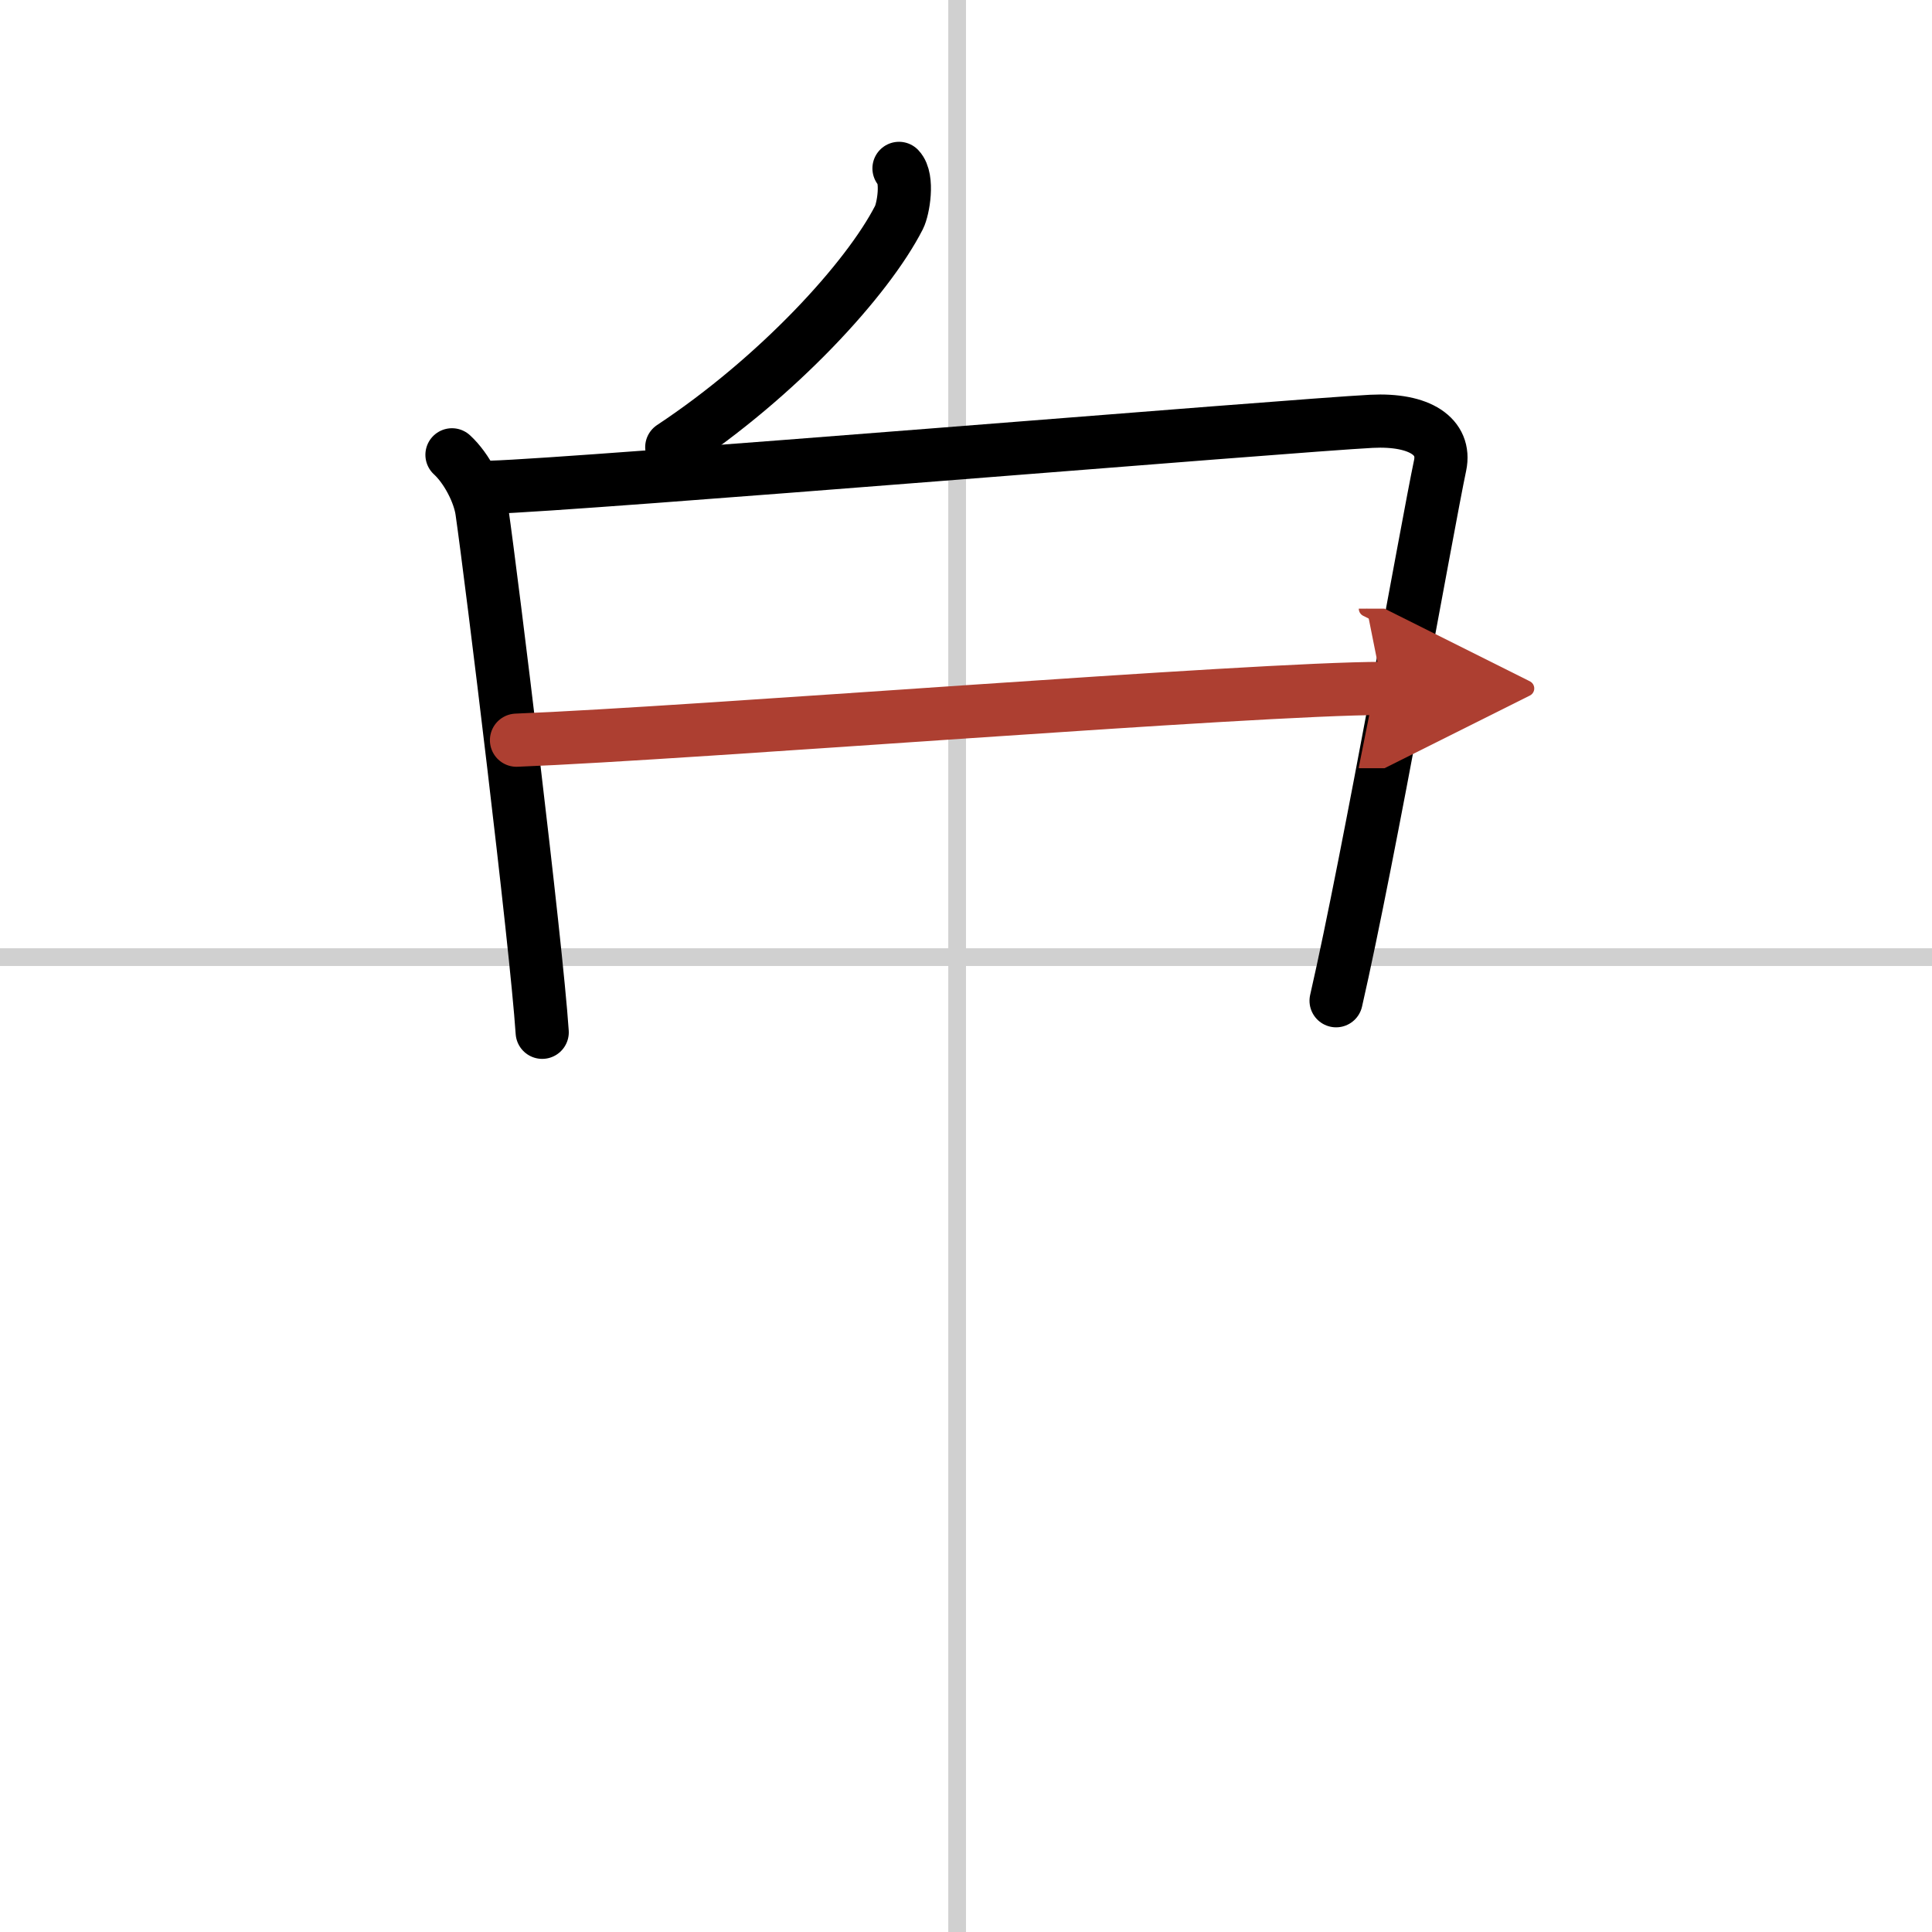<svg width="400" height="400" viewBox="0 0 109 109" xmlns="http://www.w3.org/2000/svg"><defs><marker id="a" markerWidth="4" orient="auto" refX="1" refY="5" viewBox="0 0 10 10"><polyline points="0 0 10 5 0 10 1 5" fill="#ad3f31" stroke="#ad3f31"/></marker></defs><g fill="none" stroke="#000" stroke-linecap="round" stroke-linejoin="round" stroke-width="3"><rect width="100%" height="100%" fill="#fff" stroke="#fff"/><line x1="54" x2="54" y2="109" stroke="#d0d0d0" stroke-width="1"/><line x2="109" y1="54" y2="54" stroke="#d0d0d0" stroke-width="1"/><path d="m50.72 9.5c0.54 0.57 0.24 2.3 0 2.77-1.78 3.48-6.84 9-12.82 12.96"/><path d="m25.5 25.66c0.84 0.77 1.55 2.17 1.69 3.19 0.56 3.89 3.06 24.31 3.4 29.39"/><path d="m27.7 27.49c4.77-0.13 45.33-3.5 49.67-3.72 2.76-0.14 4.21 0.88 3.88 2.48-0.74 3.51-3.99 22.01-5.87 30.21"/><path d="m29.14 41.76c10-0.39 41.57-2.92 48.87-2.92" marker-end="url(#a)" stroke="#ad3f31"/></g></svg>
